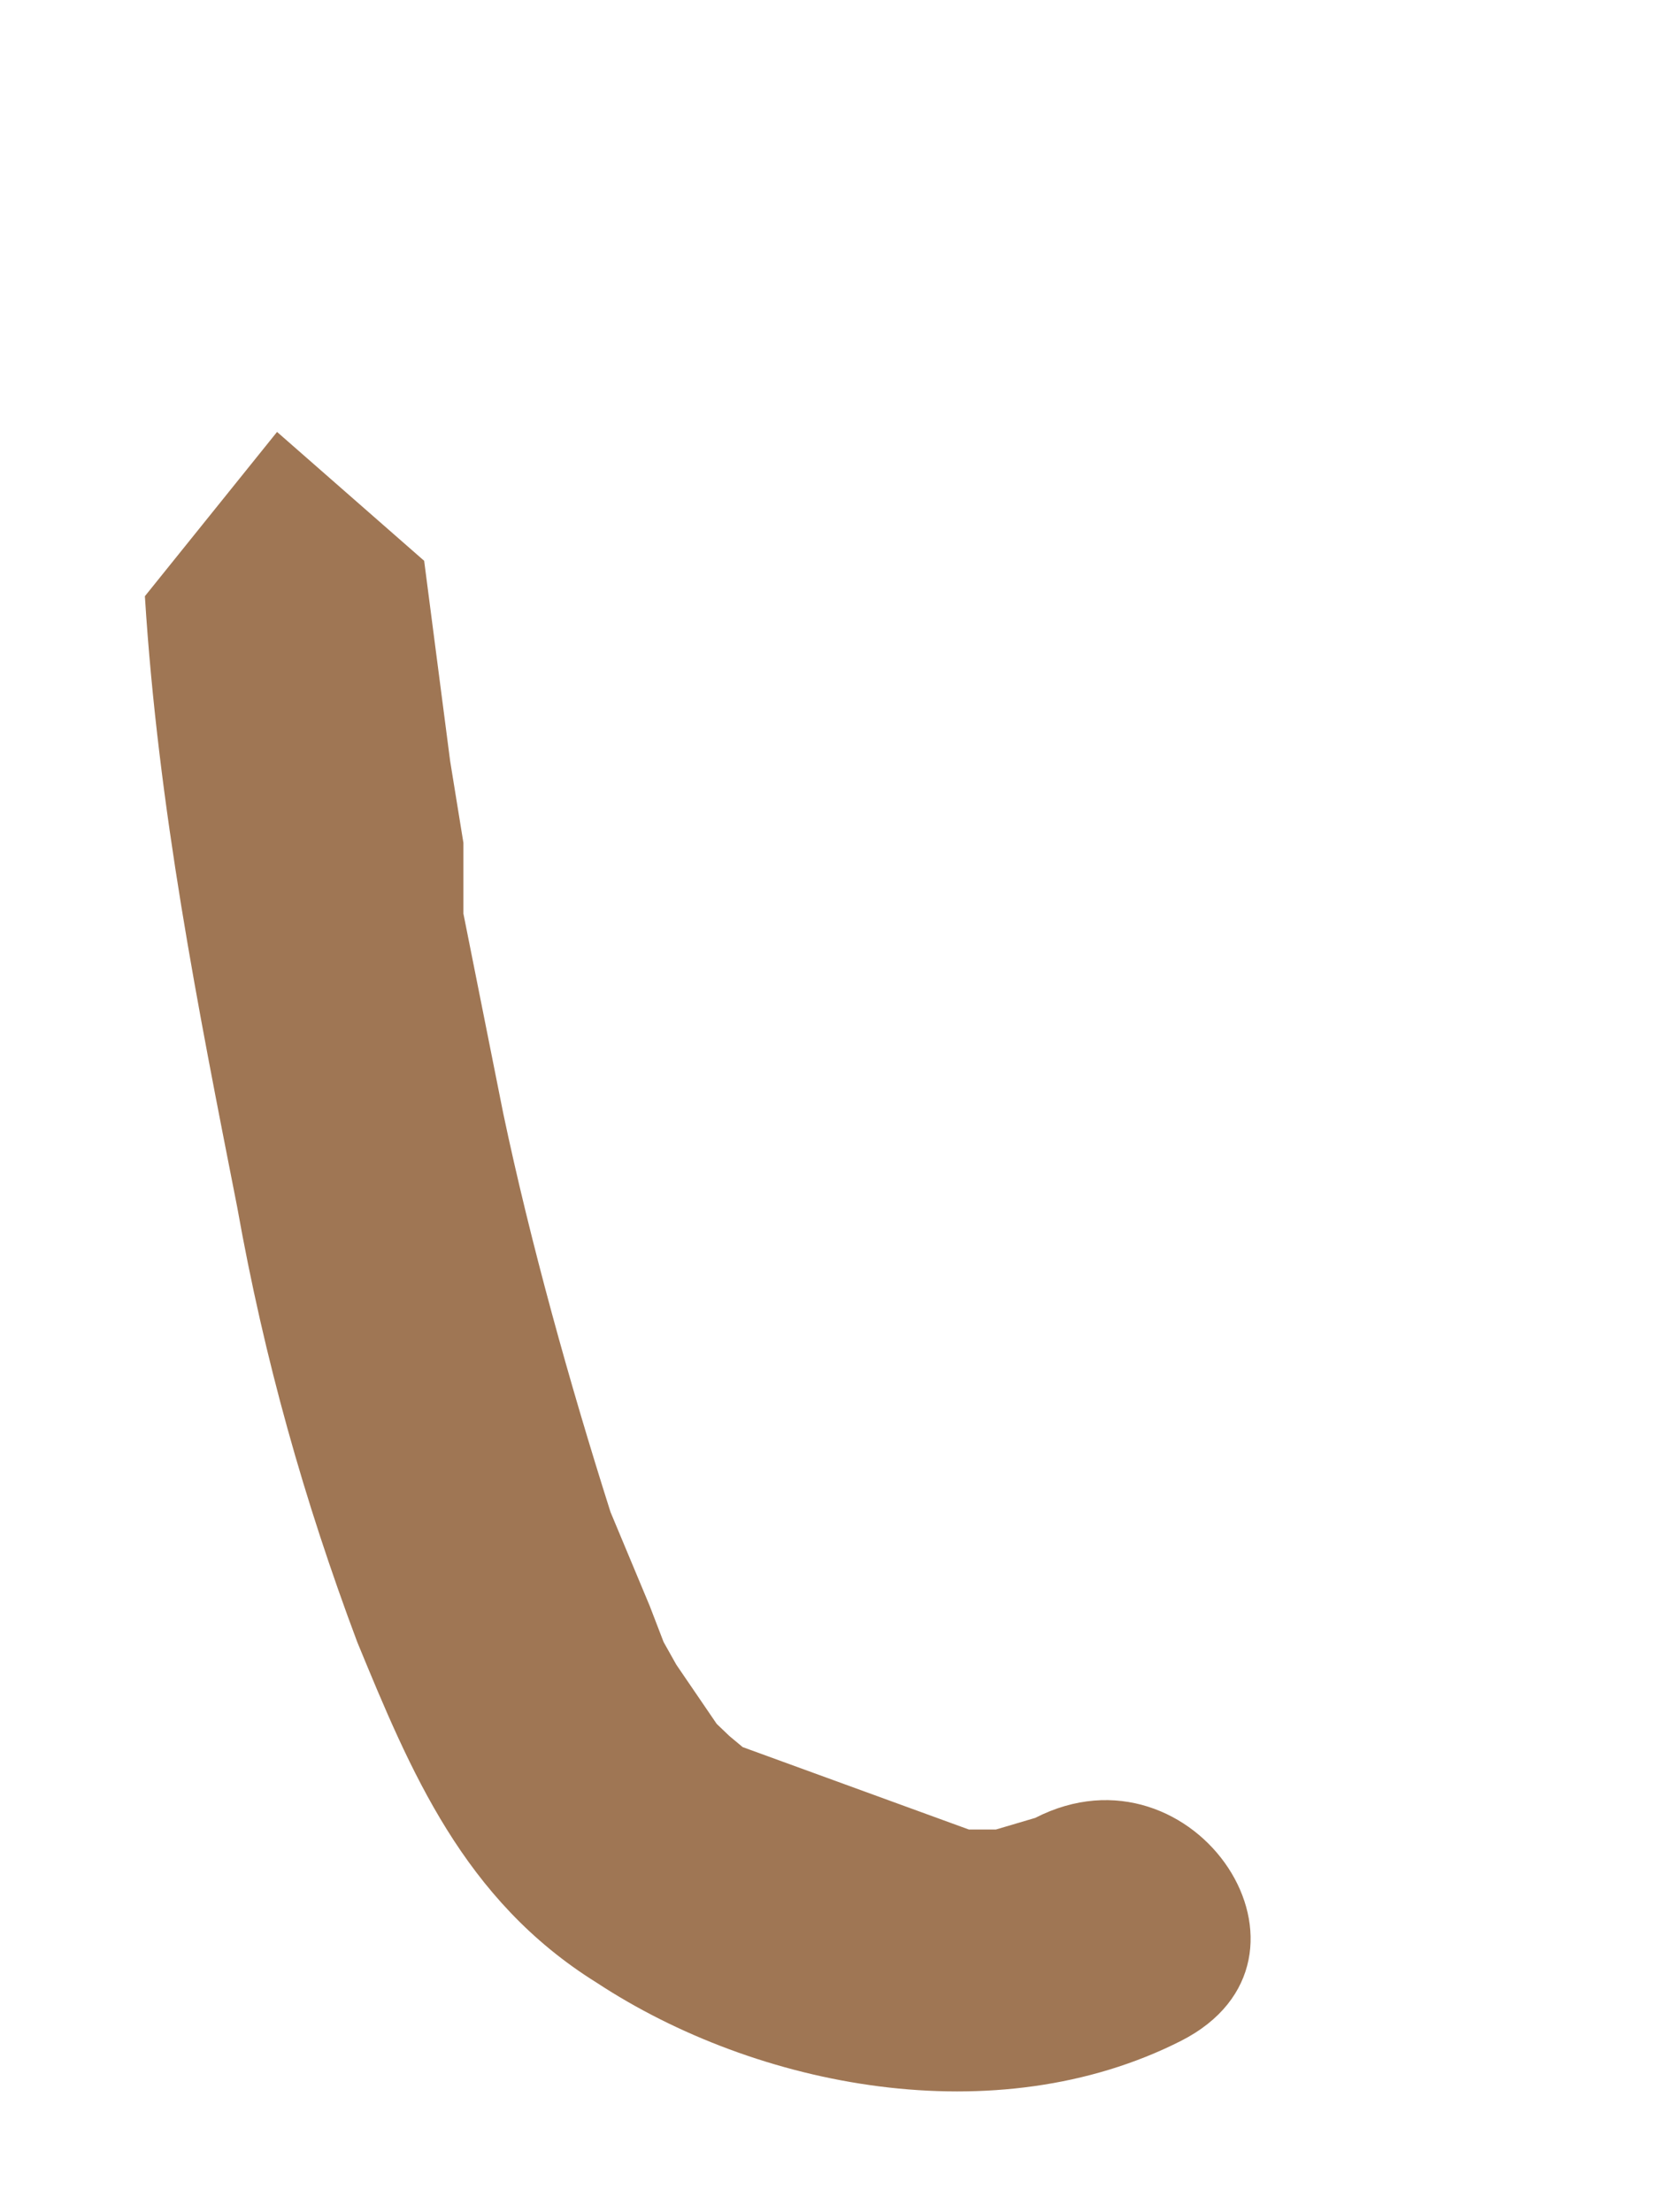 <svg width="3" height="4" viewBox="0 0 3 4" fill="none" xmlns="http://www.w3.org/2000/svg">
<path d="M0.262 1.078C0.286 1.461 0.358 1.822 0.429 2.183C0.478 2.458 0.55 2.713 0.646 2.969C0.742 3.202 0.838 3.435 1.079 3.585C1.368 3.775 1.801 3.86 2.136 3.69C2.426 3.542 2.161 3.139 1.872 3.287L1.801 3.308H1.752L1.343 3.159L1.319 3.139L1.296 3.117L1.223 3.01L1.2 2.969L1.175 2.904L1.104 2.734C1.03 2.501 0.959 2.246 0.91 2.013L0.838 1.652V1.524L0.814 1.376L0.767 1.014L0.501 0.781L0.262 1.078Z" fill="#7C4415" fill-opacity="0.73"/>
</svg>
